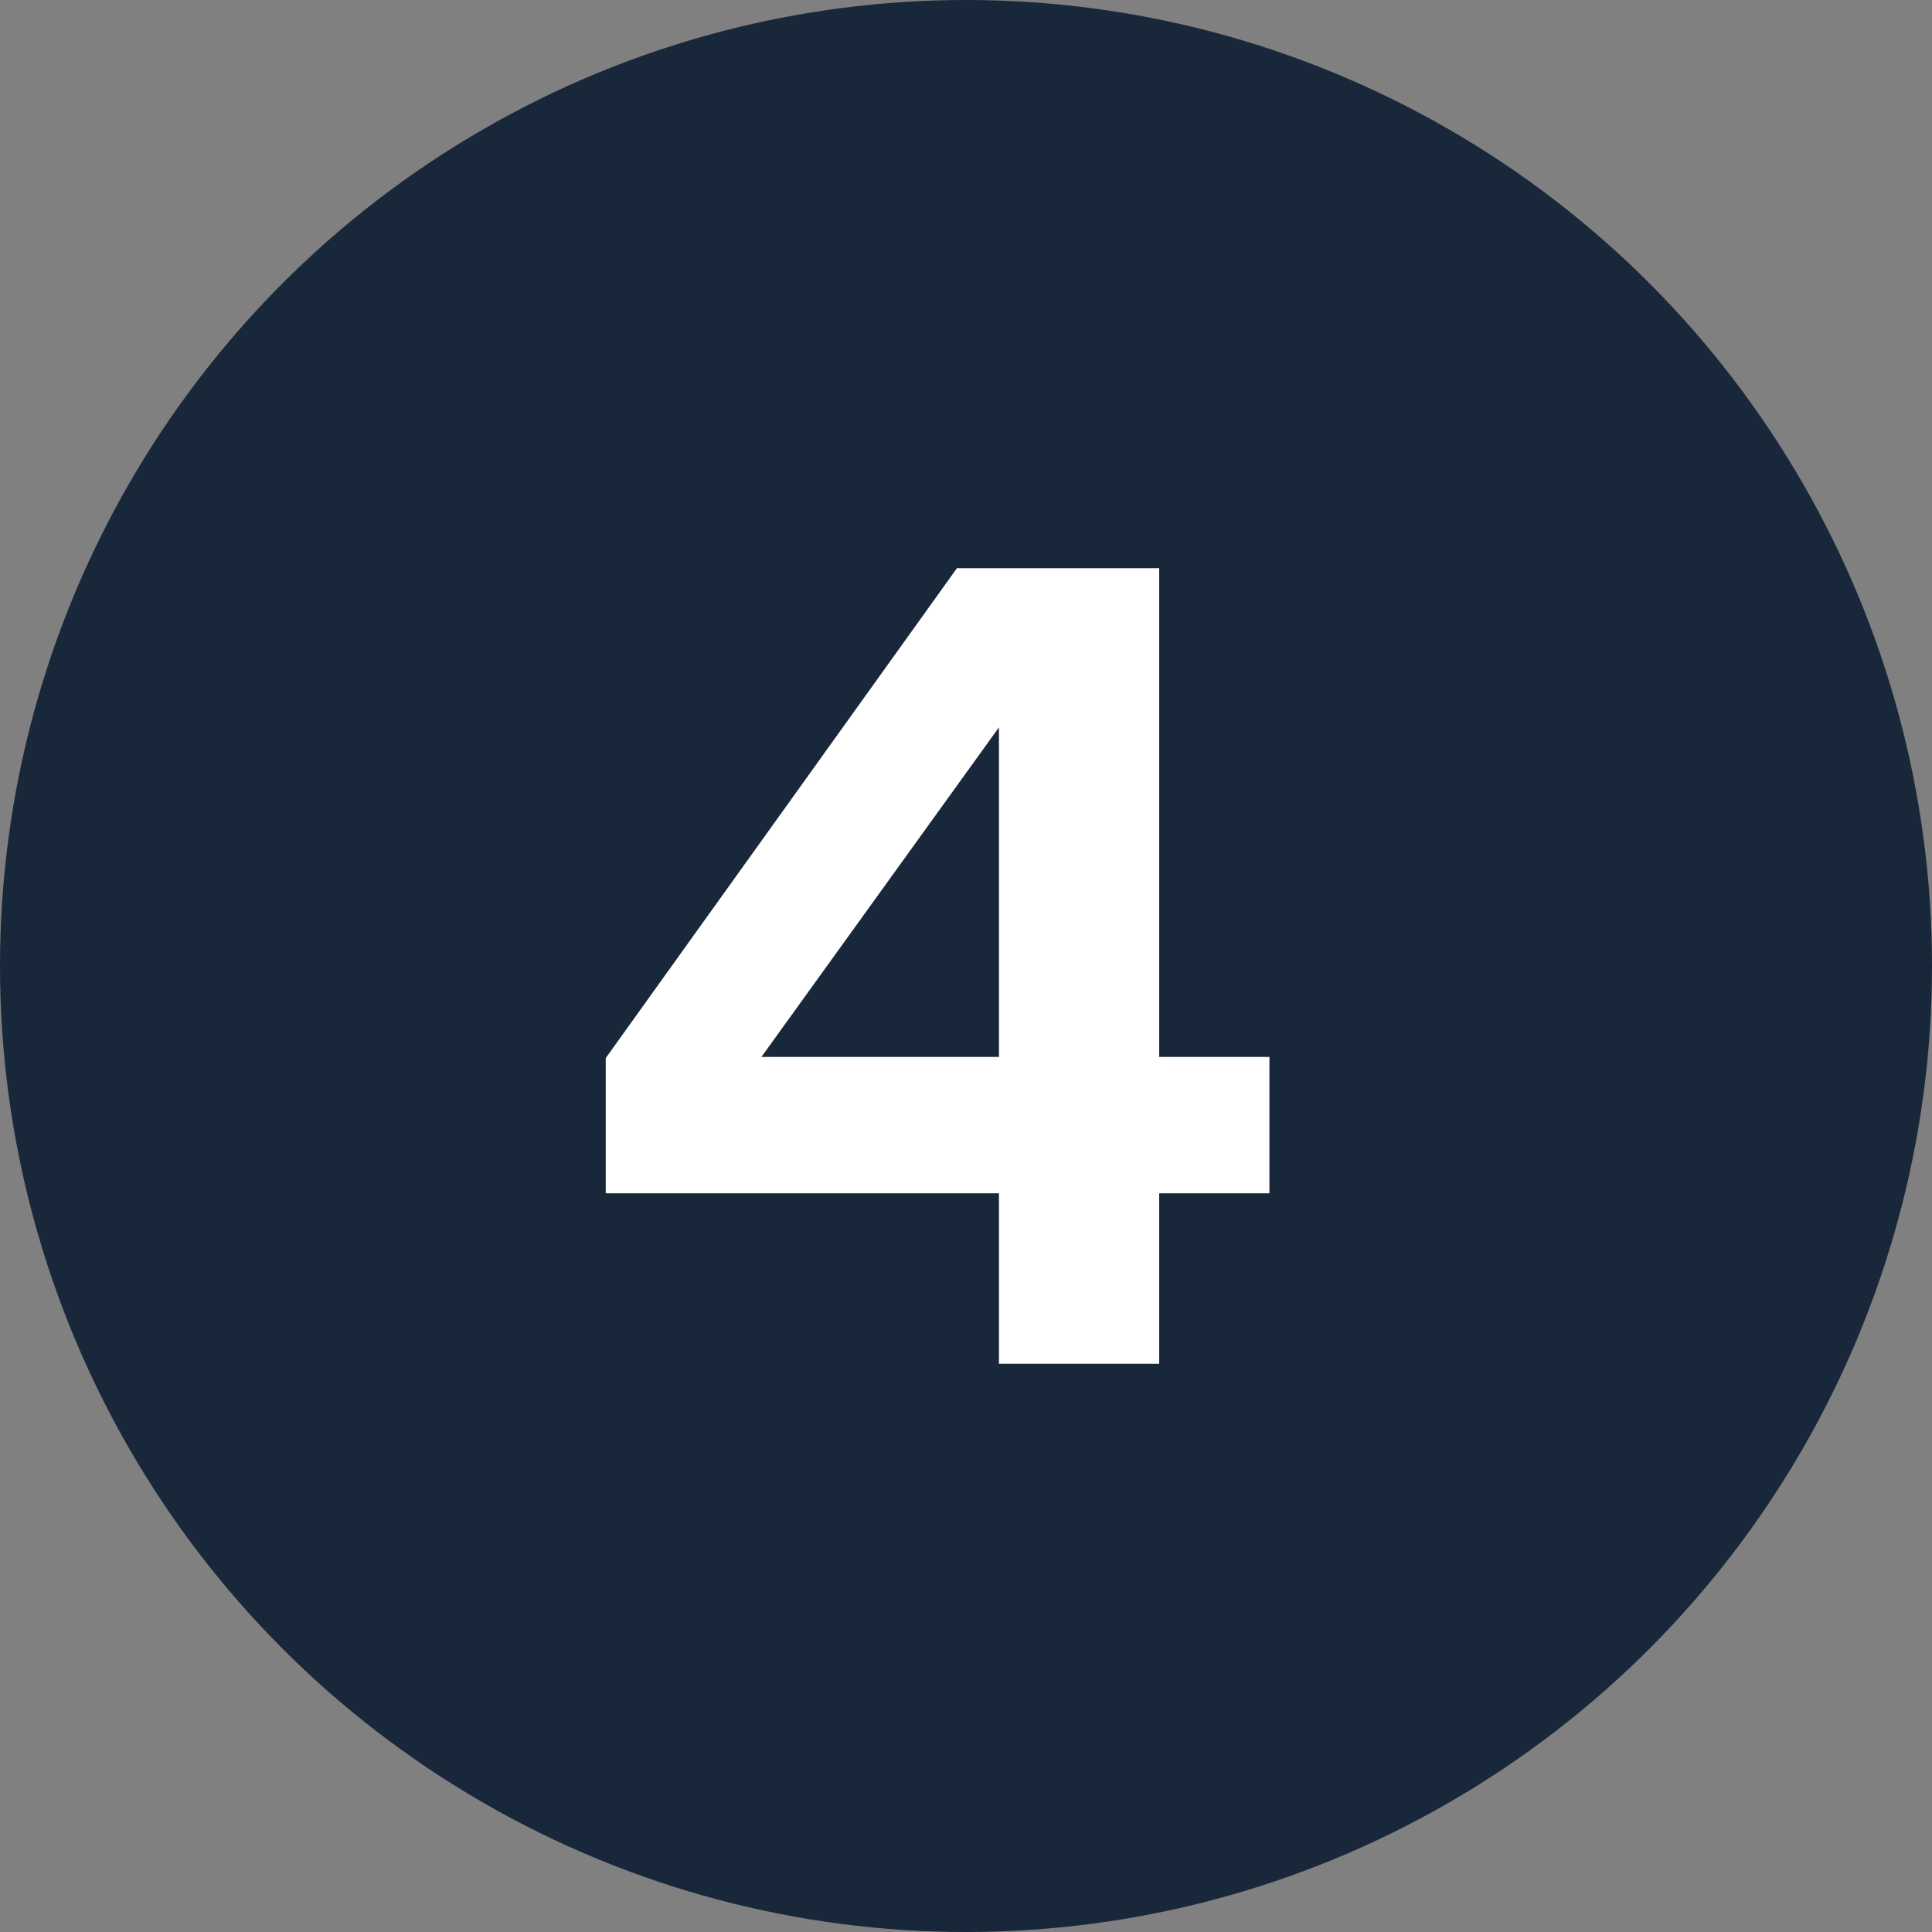 <svg width="34" height="34" viewBox="0 0 34 34" fill="none" xmlns="http://www.w3.org/2000/svg">
<rect x="0" y="0" width="34" height="34" fill="#808080" stroke="none"/>
<circle cx="17" cy="17" r="17" fill="#19273B"/>
<path d="M10.66 18.62L16.84 10H20.4V18.6H22.34V21H20.4V24H17.58V21H10.66V18.62ZM13.4 18.6H17.58V12.8L13.4 18.6Z" fill="white"/>
</svg>
